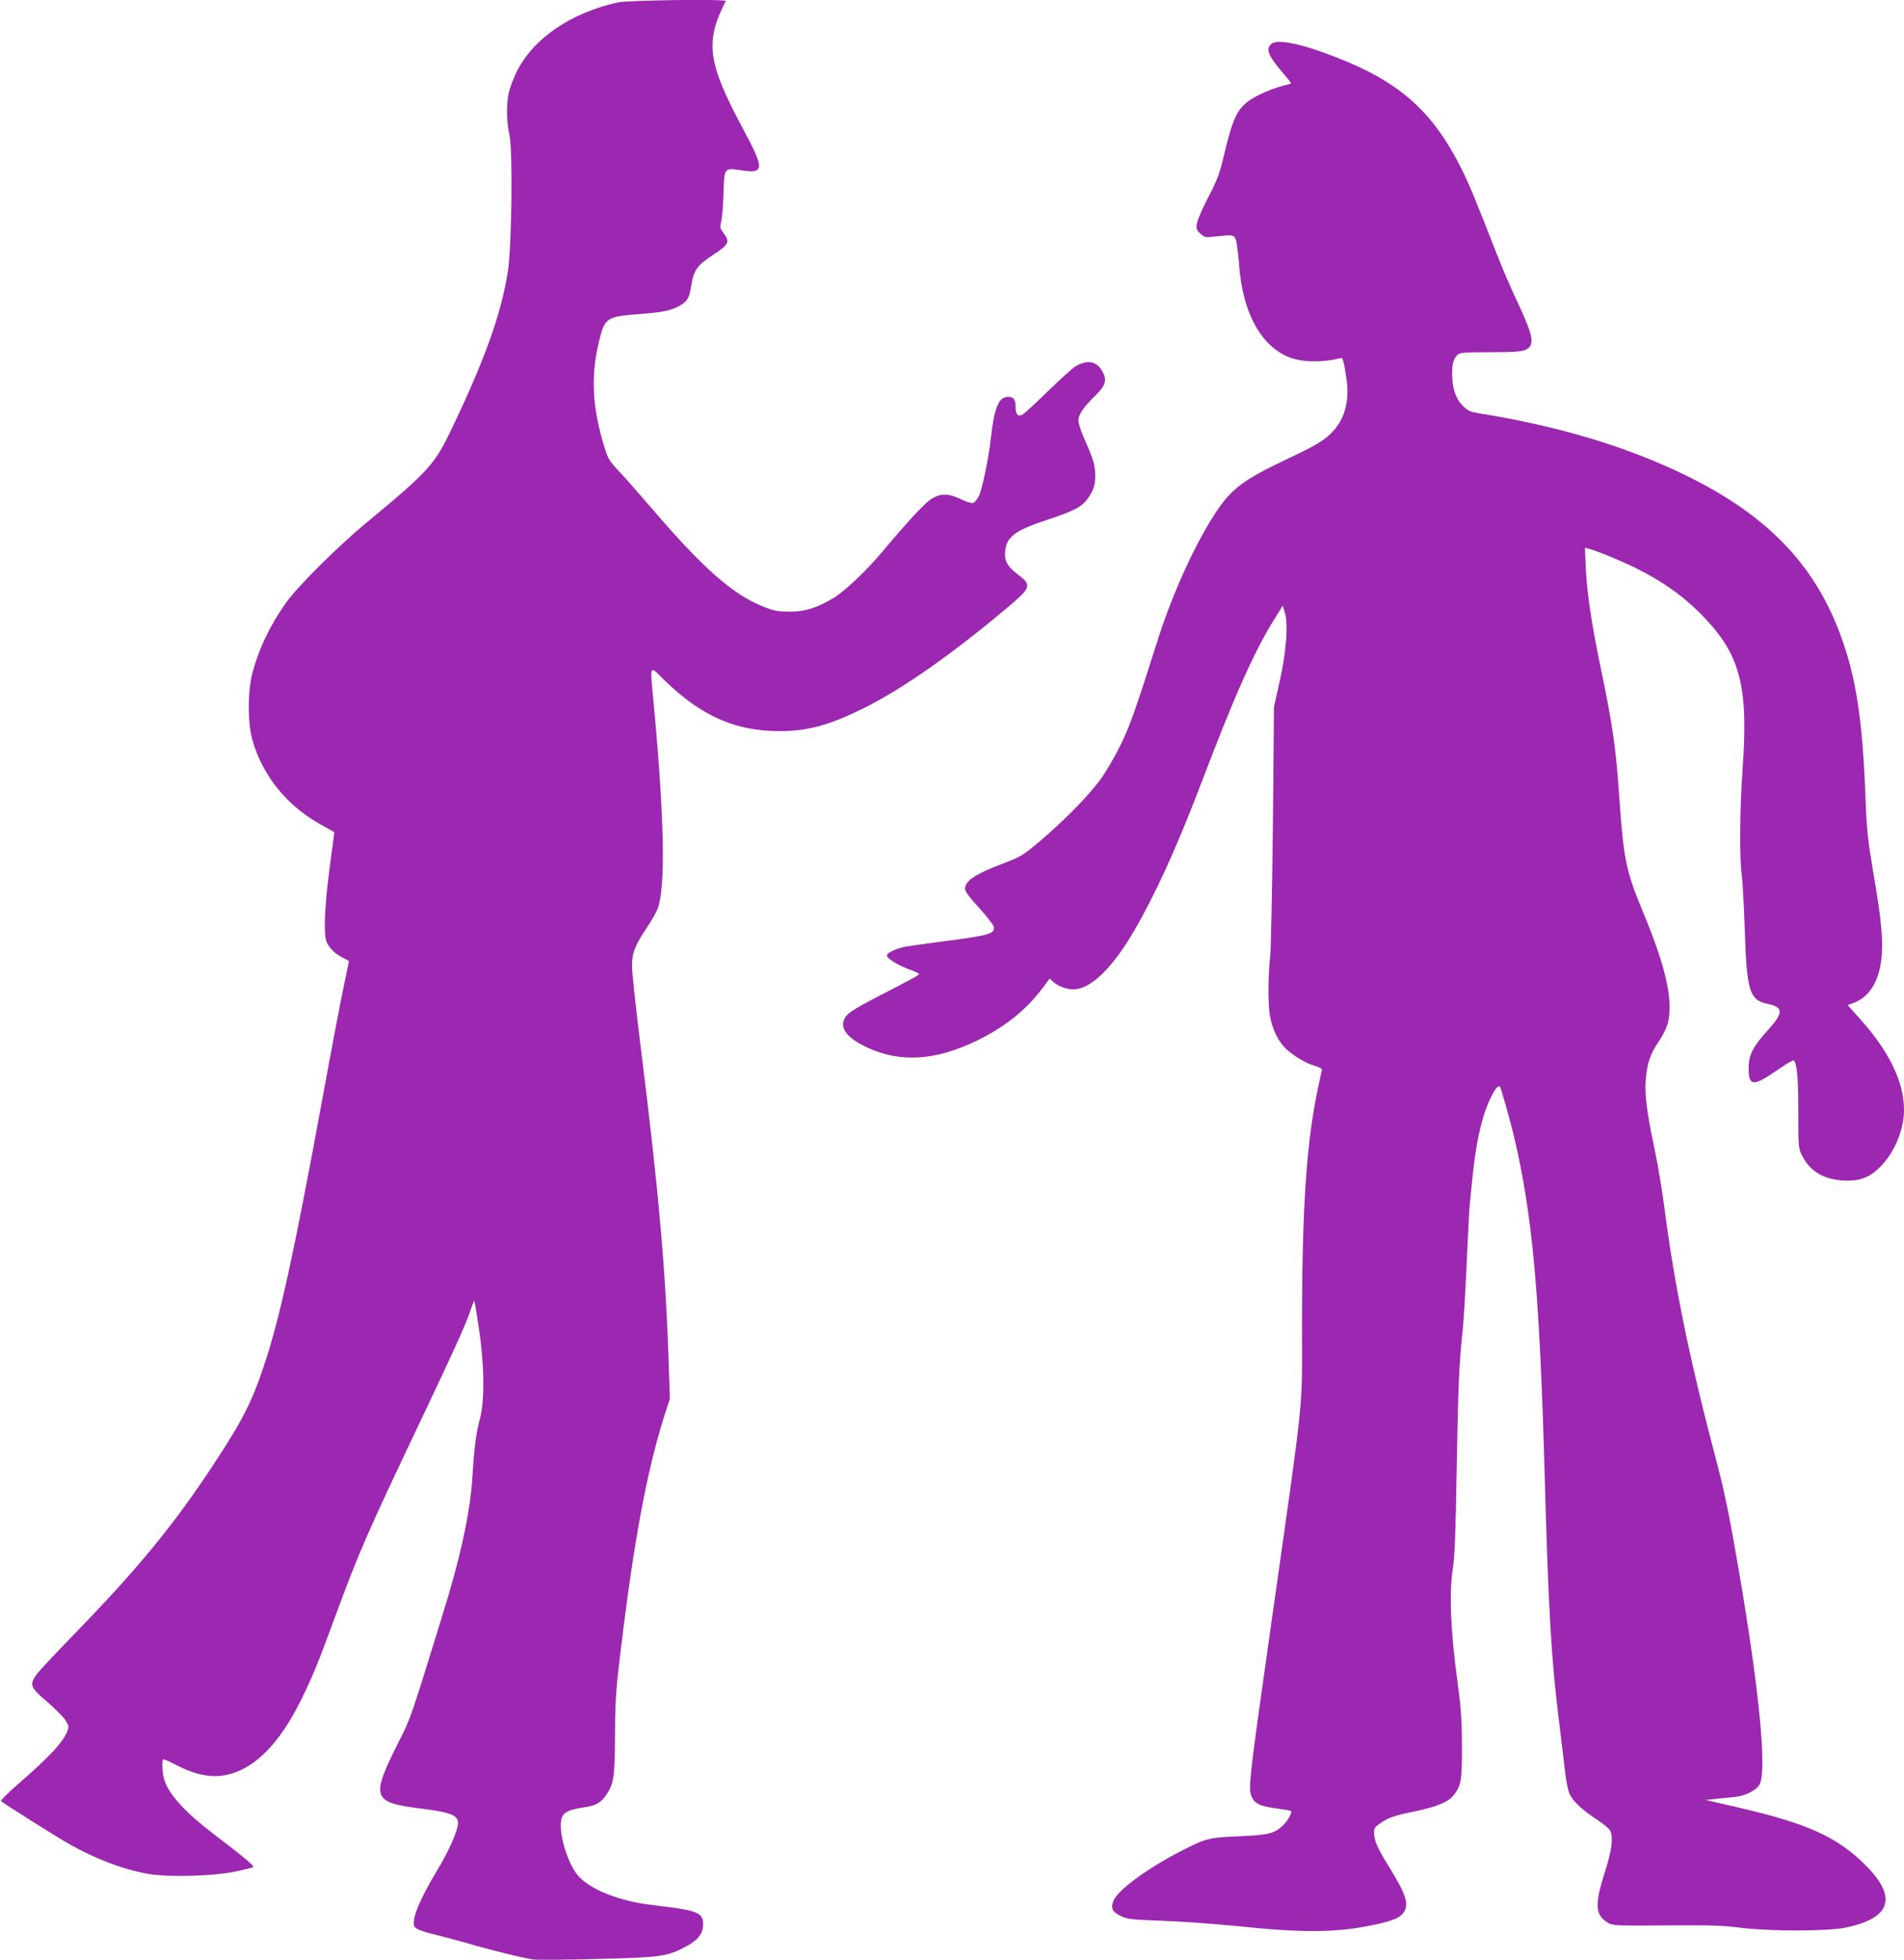 <?xml version="1.0" standalone="no"?>
<!DOCTYPE svg PUBLIC "-//W3C//DTD SVG 20010904//EN"
 "http://www.w3.org/TR/2001/REC-SVG-20010904/DTD/svg10.dtd">
<svg version="1.0" xmlns="http://www.w3.org/2000/svg"
 width="1243pt" height="1280pt" viewBox="0 0 1243 1280"
 preserveAspectRatio="xMidYMid meet">
<g transform="translate(0,1280) scale(0.1,-0.1)"
fill="#9c27b0" stroke="none">
<path d="M4033 12784 c-310 -68 -557 -239 -663 -459 -21 -44 -43 -104 -49
-133 -16 -76 -14 -192 5 -274 22 -96 15 -728 -10 -887 -43 -278 -148 -573
-370 -1037 -110 -229 -149 -272 -556 -609 -190 -158 -445 -412 -523 -521 -105
-149 -176 -297 -218 -454 -33 -122 -33 -332 -1 -443 66 -229 220 -422 434
-544 l100 -56 -5 -46 c-4 -25 -18 -135 -32 -244 -26 -208 -32 -377 -14 -424
14 -39 56 -81 104 -105 22 -11 41 -21 42 -22 2 -1 -13 -74 -32 -162 -19 -88
-84 -431 -145 -764 -179 -974 -272 -1401 -371 -1700 -83 -252 -141 -367 -336
-664 -255 -389 -498 -685 -912 -1110 -117 -121 -227 -238 -242 -259 -48 -67
-42 -84 63 -174 51 -44 106 -98 122 -121 25 -37 27 -45 17 -72 -25 -72 -116
-170 -334 -359 -59 -52 -104 -97 -100 -102 18 -16 355 -229 438 -276 179 -102
359 -170 525 -199 133 -23 411 -15 565 15 61 13 114 26 118 30 8 8 -67 70
-268 223 -174 133 -277 246 -310 339 -15 40 -20 130 -10 141 3 3 39 -12 80
-34 128 -67 232 -88 331 -68 183 38 344 198 488 487 73 147 109 234 227 555
151 411 210 545 544 1248 220 463 302 643 336 742 12 37 24 66 26 65 1 -2 15
-82 29 -178 36 -236 39 -475 7 -594 -25 -90 -38 -195 -48 -365 -13 -236 -77
-534 -199 -925 -212 -686 -203 -660 -288 -828 -179 -358 -169 -387 157 -427
185 -23 235 -43 235 -93 0 -48 -57 -178 -132 -303 -90 -148 -149 -274 -155
-328 -5 -38 -2 -46 19 -60 14 -9 65 -26 114 -37 49 -12 143 -37 209 -56 168
-49 381 -101 440 -108 28 -3 217 -2 420 4 411 10 450 15 575 82 77 41 110 84
110 144 0 78 -37 92 -326 125 -210 24 -402 97 -485 187 -83 89 -148 337 -104
399 18 27 54 40 140 53 75 11 108 30 143 81 49 73 56 117 57 390 1 218 6 294
33 520 91 759 175 1207 293 1578 l32 97 -7 215 c-19 613 -66 1146 -183 2080
-31 250 -57 489 -57 530 0 89 18 135 99 256 30 45 62 101 70 125 50 141 42
582 -25 1308 -28 299 -35 280 68 179 239 -233 463 -332 752 -332 182 0 326 39
547 149 260 129 591 362 967 681 126 107 130 126 41 193 -69 52 -89 89 -83
151 10 97 62 136 287 210 164 54 216 82 255 138 35 52 46 86 46 145 0 67 -13
110 -66 230 -24 53 -44 112 -44 131 0 38 33 87 109 161 67 65 79 100 51 154
-37 73 -99 86 -180 38 -19 -11 -100 -85 -180 -163 -80 -78 -154 -146 -166
-152 -29 -15 -44 2 -44 54 0 48 -17 67 -57 62 -55 -6 -83 -77 -104 -266 -15
-137 -57 -338 -79 -382 -11 -21 -27 -40 -36 -44 -10 -4 -43 6 -80 24 -84 40
-135 40 -198 -1 -44 -30 -144 -137 -318 -344 -103 -123 -241 -253 -314 -298
-111 -67 -187 -91 -289 -91 -77 1 -102 5 -170 32 -200 79 -397 252 -734 647
-85 99 -182 209 -217 245 -55 59 -65 76 -88 150 -79 256 -90 460 -38 680 41
169 46 172 277 190 139 11 189 21 245 50 56 29 70 51 83 137 17 101 37 130
146 201 99 65 107 84 66 138 -25 33 -26 39 -17 77 6 23 13 104 15 180 5 174 3
171 115 155 154 -23 155 5 11 274 -230 429 -248 564 -111 831 7 14 -638 6
-705 -9z"/>
<path d="M8303 12515 c-43 -31 -26 -76 68 -186 34 -39 59 -72 58 -73 -2 -2
-26 -9 -54 -16 -77 -21 -164 -59 -213 -92 -86 -59 -115 -121 -173 -368 -27
-115 -42 -155 -100 -266 -38 -72 -71 -150 -75 -172 -6 -36 -3 -44 22 -67 27
-25 33 -27 89 -20 121 13 128 12 141 -15 7 -14 17 -88 23 -165 22 -303 130
-513 306 -599 87 -42 230 -47 362 -13 9 3 21 -45 34 -141 20 -148 -14 -265
-102 -352 -53 -52 -108 -83 -304 -176 -197 -93 -293 -153 -363 -229 -137 -146
-340 -557 -458 -925 -159 -501 -187 -579 -254 -715 -39 -79 -97 -177 -134
-225 -79 -106 -239 -267 -390 -395 -108 -90 -123 -100 -232 -141 -189 -72
-254 -115 -254 -169 0 -15 32 -58 90 -121 50 -55 93 -110 97 -123 12 -47 -28
-59 -317 -96 -102 -13 -215 -29 -251 -35 -66 -11 -129 -41 -129 -59 0 -19 68
-61 139 -88 39 -14 71 -29 71 -32 0 -8 -34 -27 -240 -133 -201 -104 -232 -125
-250 -167 -25 -61 26 -122 152 -181 216 -100 444 -86 713 44 181 88 315 194
421 331 l57 76 21 -20 c30 -29 89 -51 133 -51 112 1 250 133 392 374 137 233
279 543 431 941 229 602 353 881 485 1095 l59 95 14 -45 c23 -76 9 -257 -34
-450 l-37 -165 -7 -775 c-5 -426 -13 -813 -18 -860 -14 -113 -15 -312 -1 -384
13 -74 41 -138 81 -189 40 -50 134 -112 204 -134 30 -9 54 -20 54 -25 0 -4 -9
-48 -20 -96 -80 -363 -110 -788 -110 -1587 0 -563 16 -407 -190 -1860 -164
-1155 -164 -1158 -134 -1216 20 -39 60 -55 164 -68 46 -6 85 -13 88 -16 9 -9
-20 -63 -51 -93 -56 -54 -95 -64 -287 -72 -202 -8 -221 -14 -390 -102 -216
-112 -402 -250 -430 -317 -20 -50 -10 -73 44 -100 45 -23 65 -25 280 -33 127
-5 341 -20 476 -34 437 -46 659 -44 900 8 119 25 165 44 190 76 42 53 23 117
-94 306 -73 117 -96 170 -96 221 0 26 7 37 38 58 56 39 95 53 230 80 145 30
220 62 254 108 48 63 53 98 52 324 -1 178 -6 246 -33 445 -41 300 -51 555 -26
710 12 81 18 231 25 660 9 522 16 689 40 905 5 50 17 241 25 425 8 184 17 358
20 385 29 302 43 402 80 542 33 127 101 256 118 226 8 -14 64 -213 87 -307
125 -523 171 -1029 205 -2256 23 -833 42 -1166 90 -1555 13 -110 31 -260 40
-333 9 -85 22 -146 34 -170 24 -48 86 -105 178 -164 39 -26 77 -57 84 -70 23
-44 13 -126 -35 -276 -68 -212 -63 -280 27 -330 29 -15 65 -17 377 -14 283 2
369 0 480 -15 192 -24 561 -24 685 0 300 60 345 197 135 407 -186 186 -378
273 -836 379 l-209 48 63 7 c34 3 89 9 122 12 70 7 136 38 164 77 54 75 4 609
-134 1412 -56 329 -94 516 -146 710 -174 659 -273 1140 -339 1655 -14 107 -42
278 -64 380 -50 236 -65 355 -57 451 9 107 30 168 83 246 26 38 53 90 60 118
39 147 -10 368 -162 733 -111 268 -126 340 -155 763 -21 306 -42 452 -116 809
-63 299 -93 501 -101 664 l-6 139 28 -7 c51 -13 209 -78 308 -127 178 -89 317
-189 442 -320 238 -249 290 -457 251 -994 -18 -245 -21 -583 -5 -690 5 -38 14
-194 19 -345 13 -413 31 -470 150 -495 103 -21 104 -58 6 -166 -102 -112 -130
-166 -130 -251 -1 -123 29 -125 190 -13 52 36 98 64 103 61 22 -14 31 -108 31
-333 0 -237 0 -240 26 -291 49 -98 138 -152 265 -160 97 -6 161 14 225 71 102
90 174 251 174 389 0 186 -99 388 -297 606 l-71 79 33 12 c105 38 167 132 187
284 14 115 2 256 -53 572 -35 209 -42 271 -50 475 -19 521 -62 801 -166 1080
-169 454 -474 771 -987 1026 -387 192 -843 331 -1365 414 -64 11 -78 17 -112
51 -45 45 -69 115 -69 205 0 68 9 102 35 127 14 15 43 17 211 17 146 0 203 4
229 14 68 29 59 84 -49 315 -41 86 -99 221 -130 301 -151 386 -183 463 -236
570 -186 371 -401 564 -812 724 -226 89 -383 122 -425 91z"/>
</g>
</svg>
